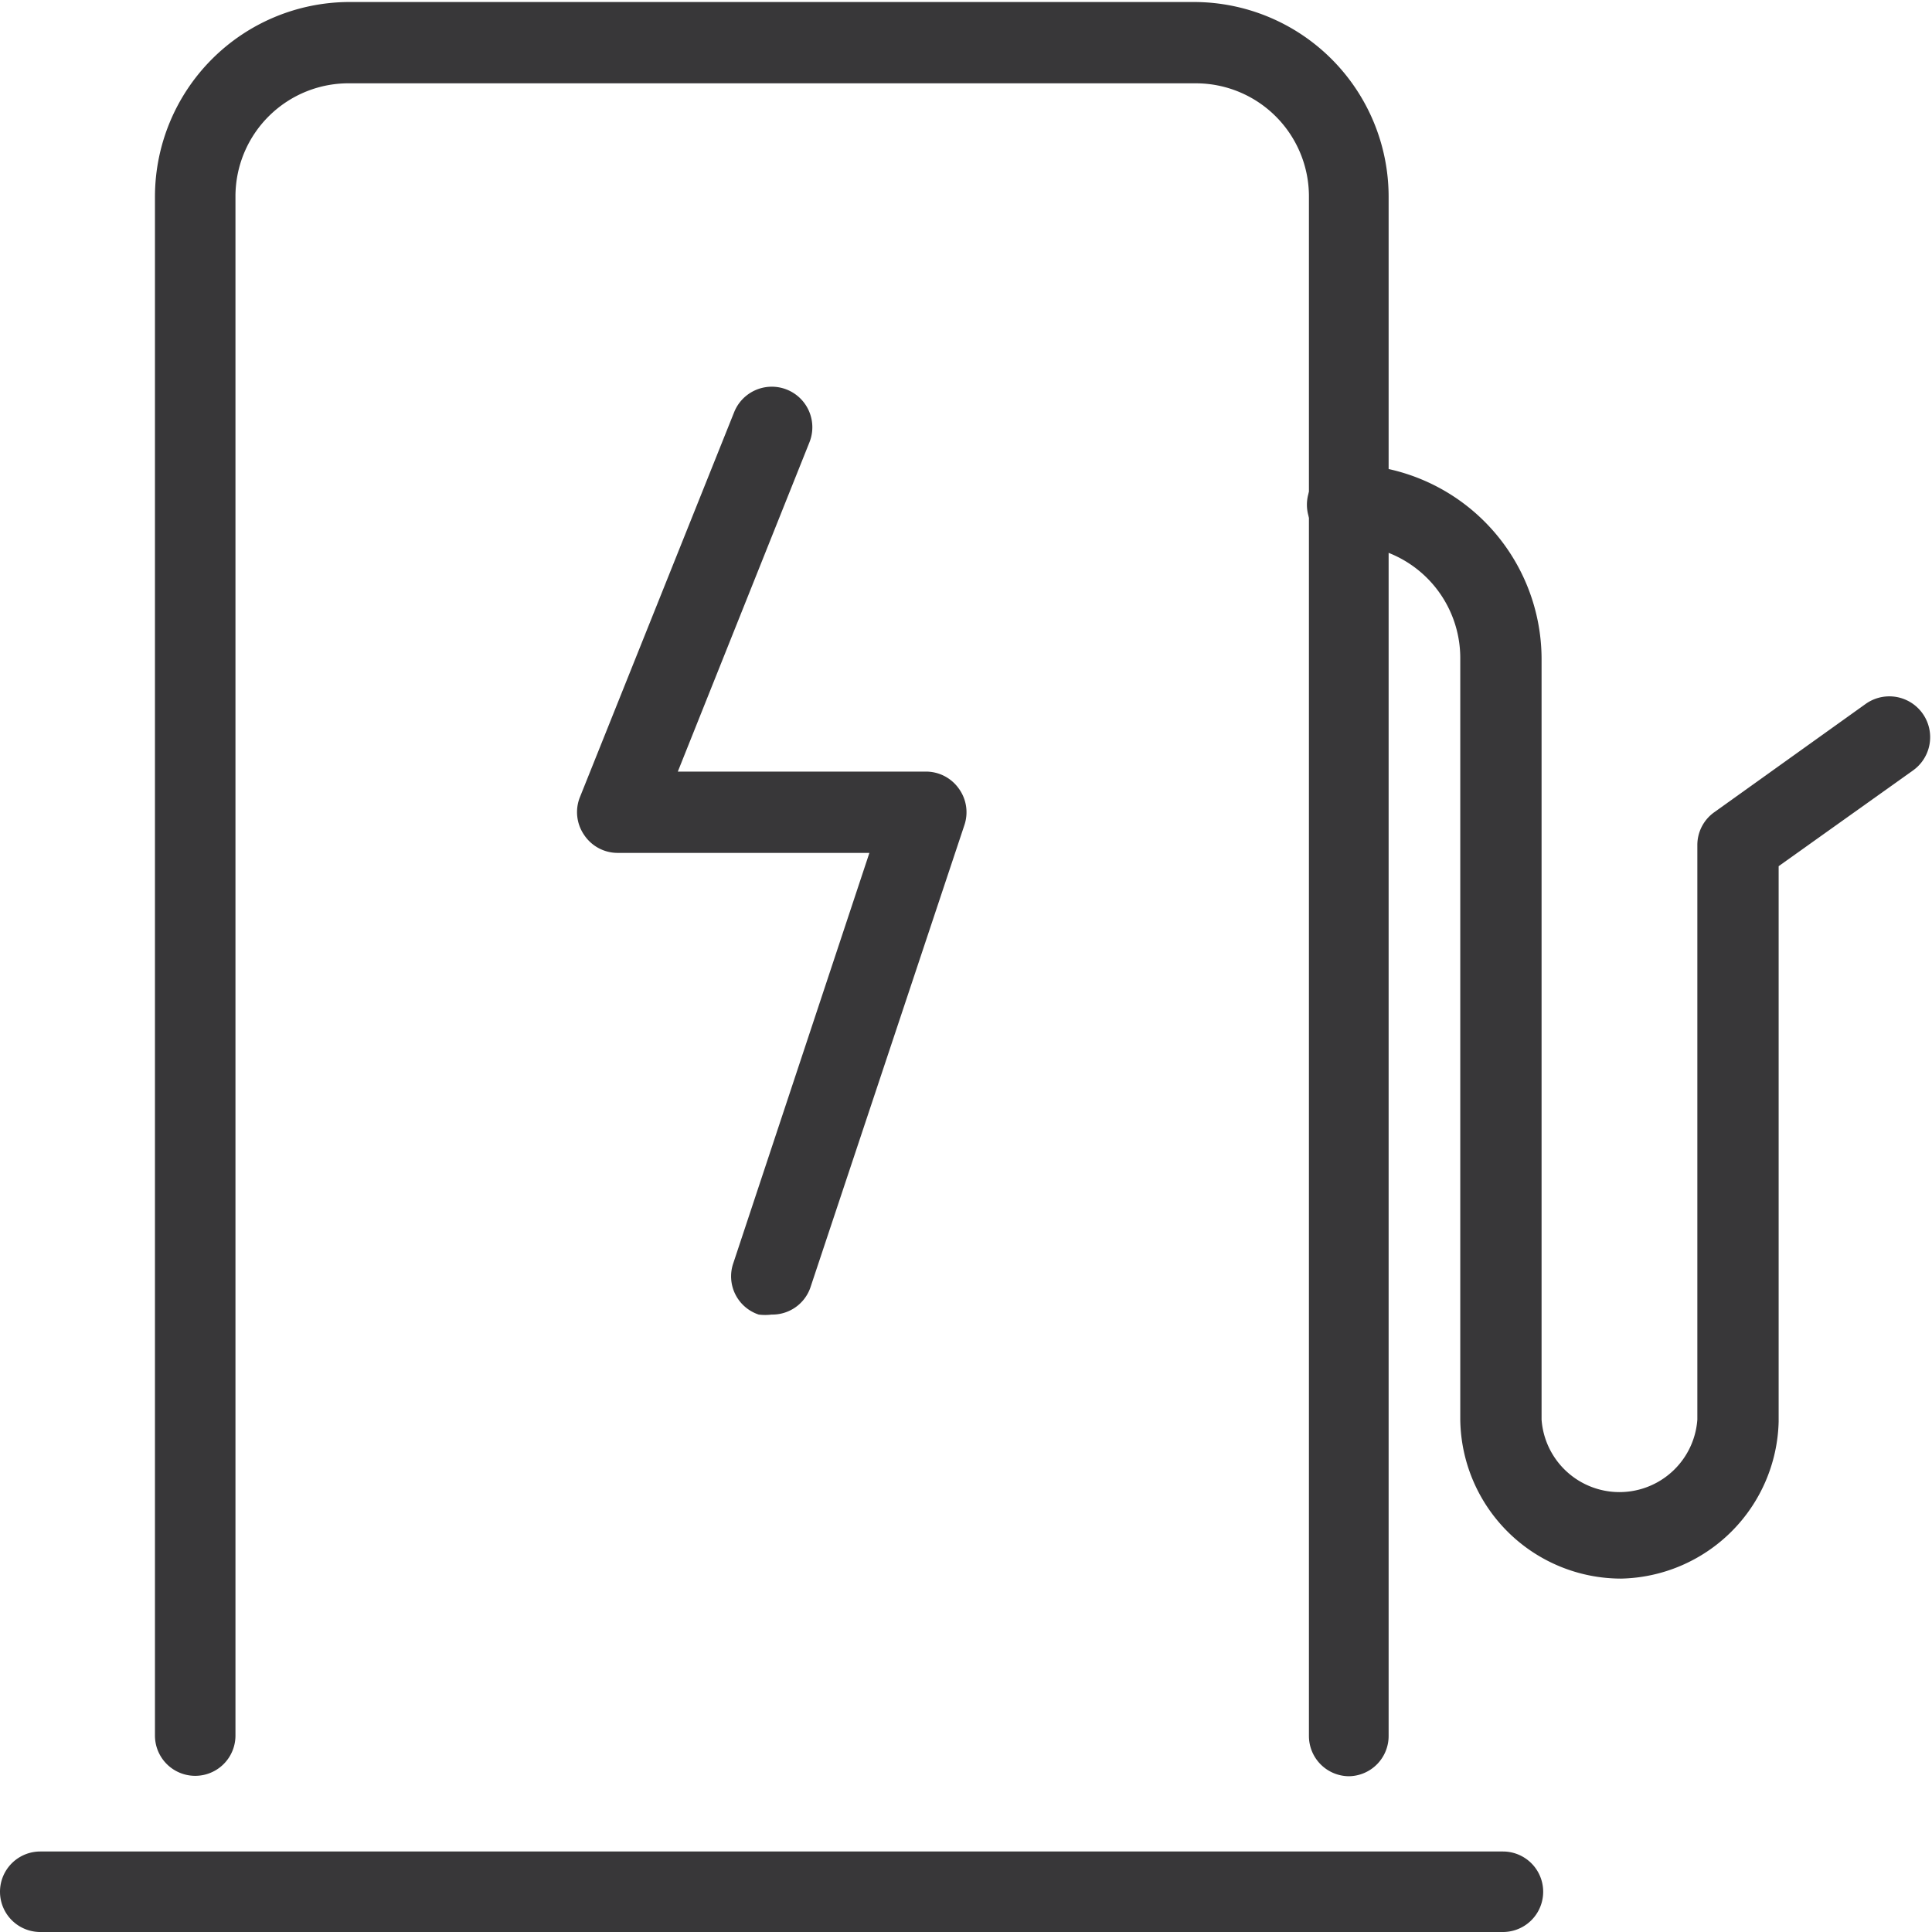 <svg id="Layer_1" data-name="Layer 1" xmlns="http://www.w3.org/2000/svg" width="48" height="48" viewBox="0 0 48 48"><defs><style>.cls-1{fill:#383739;}</style></defs><path class="cls-1" d="M33.52,44.13a1,1,0,0,1-1-1V4.88a2.81,2.81,0,0,0-2.81-2.81h-21A2.81,2.81,0,0,0,5.85,4.88V43.12a1,1,0,0,1-2,0V4.88A4.84,4.84,0,0,1,8.66.05h21a4.84,4.84,0,0,1,4.84,4.83V43.12A1,1,0,0,1,33.52,44.13Z"/><path class="cls-1" d="M37.34,48H1a1,1,0,0,1,0-2H37.34a1,1,0,0,1,0,2Z"/><path class="cls-1" d="M40.28,39.22a4,4,0,0,1-4-3.95V16.35a2.81,2.81,0,0,0-2.81-2.81,1,1,0,1,1,0-2,4.84,4.84,0,0,1,4.83,4.83V35.27a1.94,1.94,0,0,0,3.87,0V21a1,1,0,0,1,.42-.82l3.76-2.69a1,1,0,0,1,1.18,1.65l-3.34,2.38v13.8A4,4,0,0,1,40.28,39.22Z"/><path class="cls-1" d="M19.17,32.66a1.25,1.25,0,0,1-.32,0,1,1,0,0,1-.63-1.28L21.6,21.19H15.35a1,1,0,0,1-.84-.45,1,1,0,0,1-.1-.94l3.83-9.56a1,1,0,0,1,1.87.75l-3.27,8.18H23a1,1,0,0,1,.82.42,1,1,0,0,1,.14.91L20.13,32A1,1,0,0,1,19.17,32.66Z"/></svg>